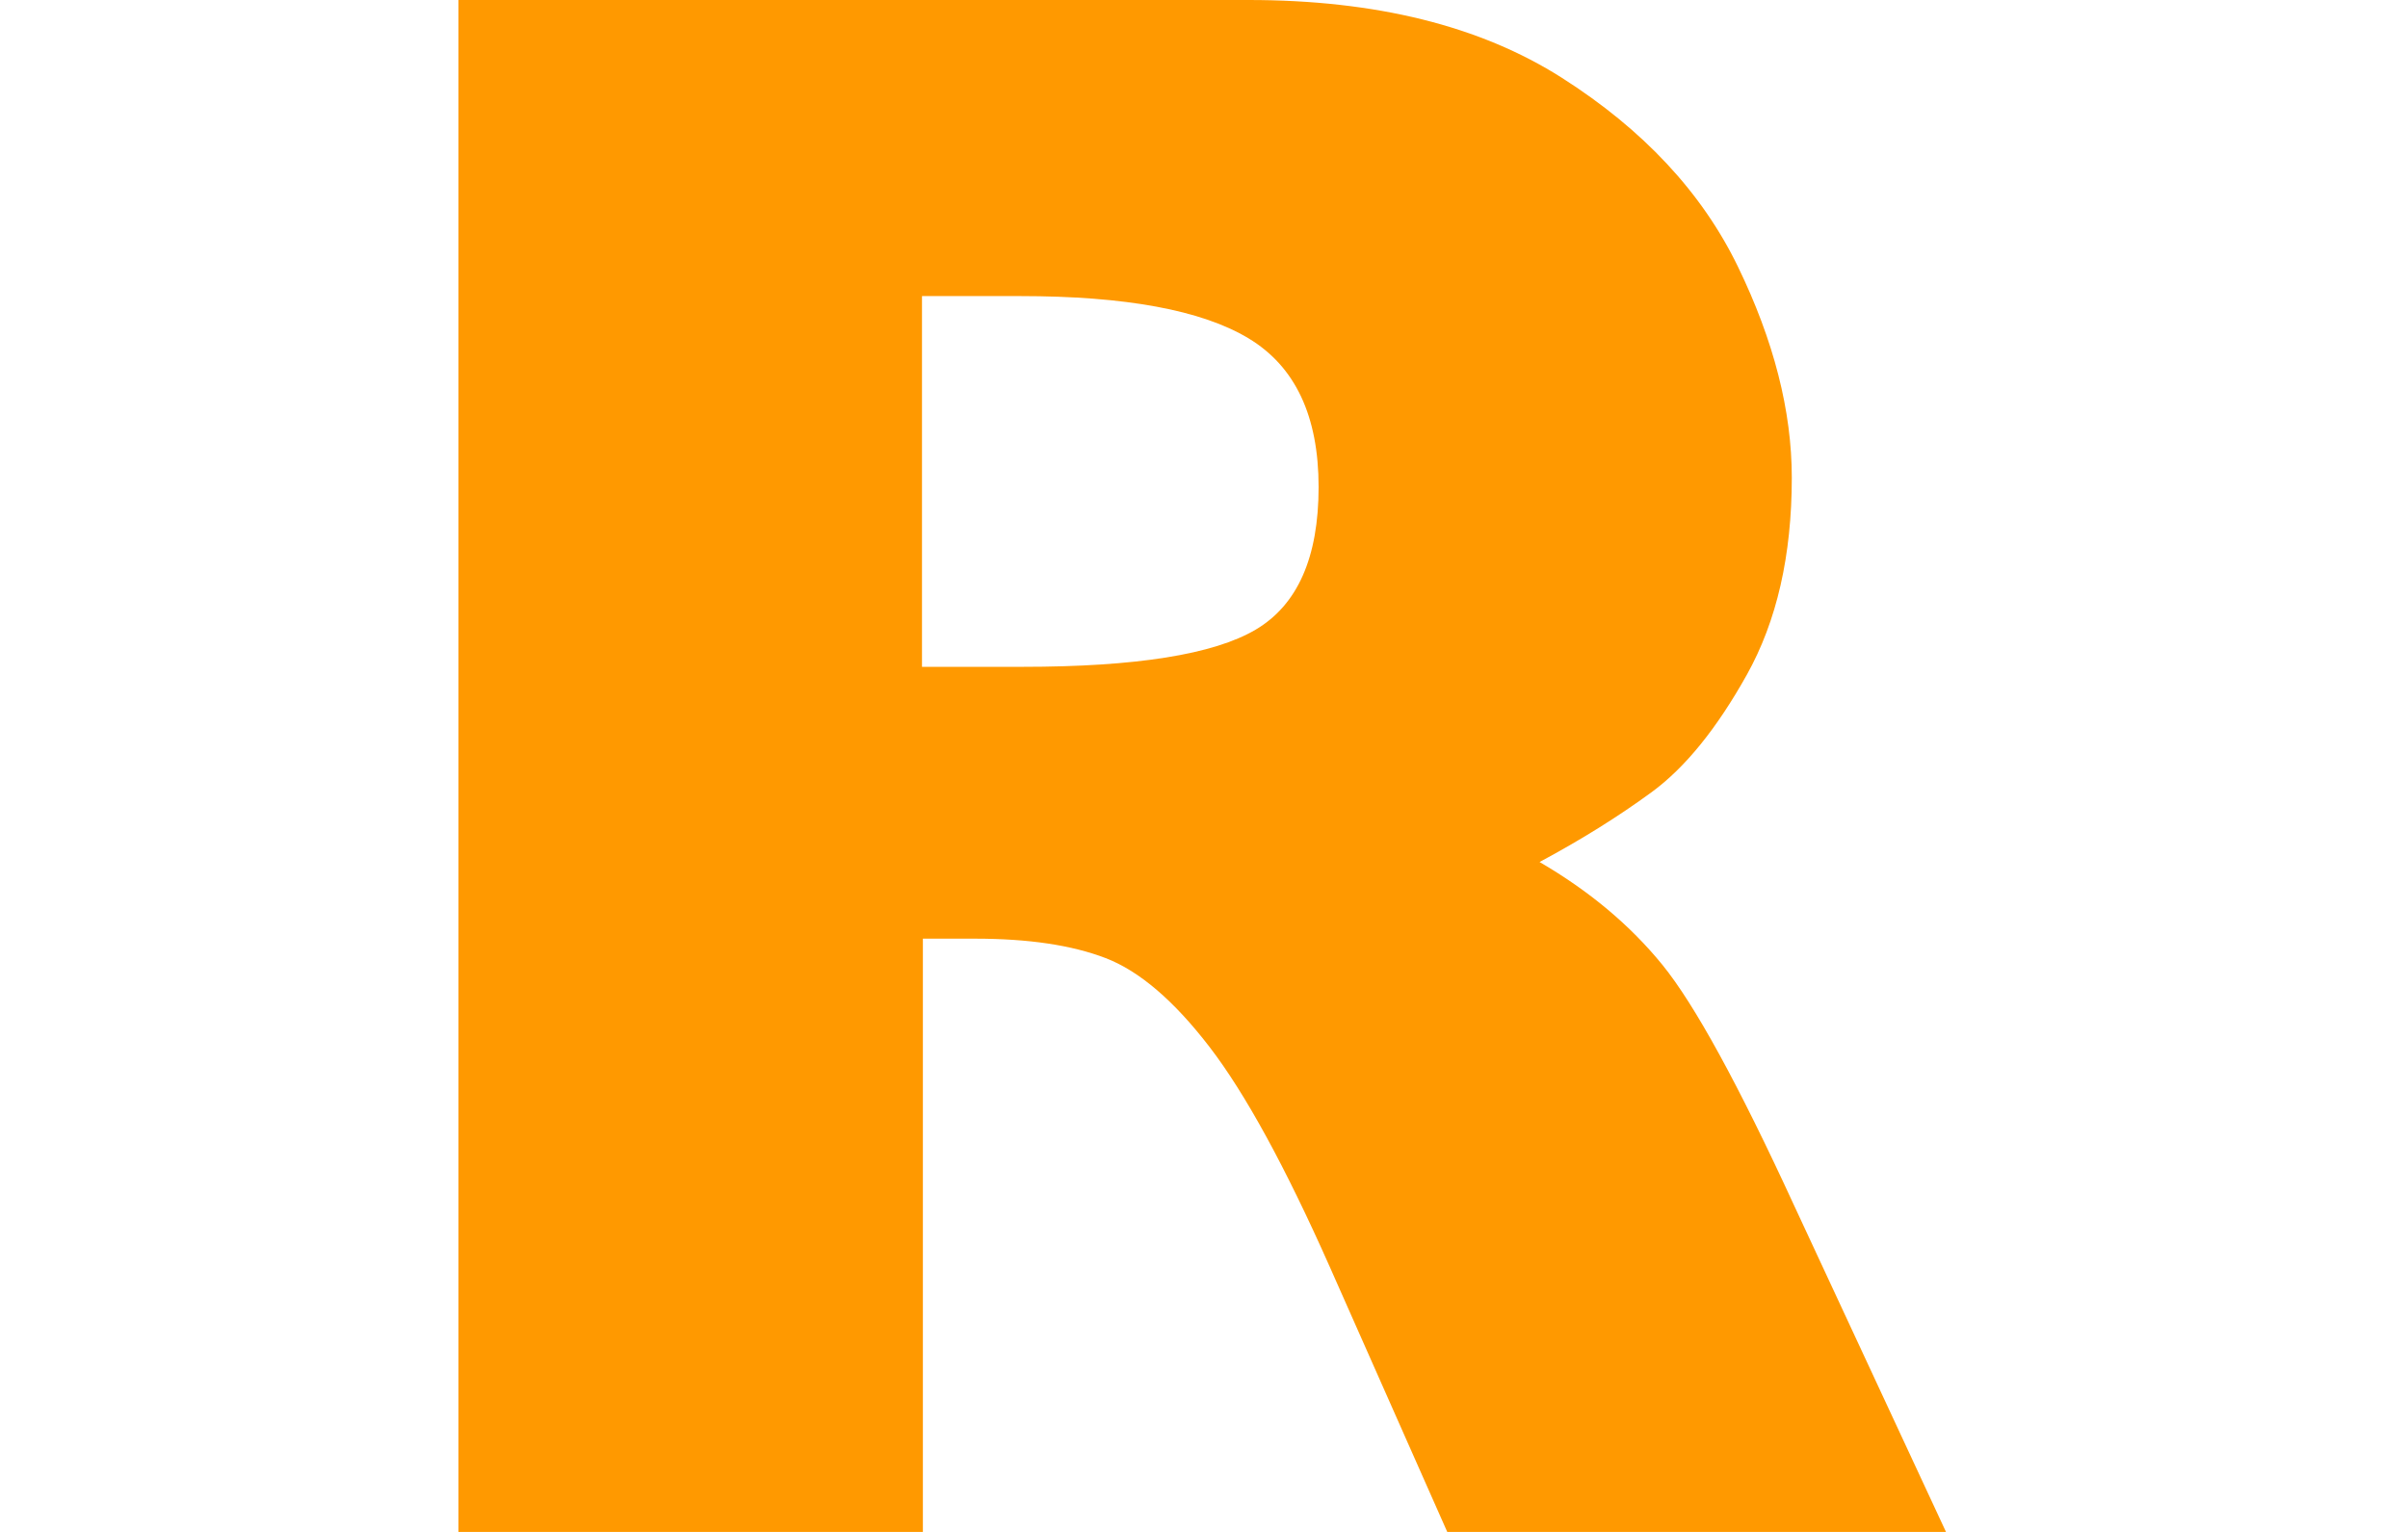 <?xml version="1.0" encoding="UTF-8"?>
<svg width="935px" height="595px" viewBox="0 0 935 595" version="1.1" xmlns="http://www.w3.org/2000/svg" xmlns:xlink="http://www.w3.org/1999/xlink">
    <title>logo_small</title>
    <g id="logo_small" stroke="none" stroke-width="1" fill="none" fill-rule="evenodd">
        <path d="M757,598 L563.281,598 L516.253,491.861 C498.996,453.03 483.463,424.626 469.657,406.649 C455.851,388.671 442.404,377.166 429.317,372.132 C416.23,367.098 399.332,364.582 378.622,364.582 L358.344,364.582 L358.344,598 L178,598 L178,0 L484.758,0 C534.23,0 574.786,10.067 606.425,30.202 C638.065,50.337 660.86,74.786 674.81,103.55 C688.76,132.314 695.735,159.639 695.735,185.527 C695.735,215.729 689.91,241.257 678.261,262.11 C666.612,282.964 654.316,298.137 641.373,307.629 C628.429,317.121 613.904,326.182 597.797,334.811 C617.068,346.029 632.959,359.332 645.471,374.721 C657.983,390.109 675.025,421.246 696.598,468.131 L757,598 Z M512,189.156 C512,161.563 502.916,142.305 484.747,131.383 C466.579,120.461 437.019,115 396.067,115 L358,115 L358,259 L396.933,259 C441.056,259 471.265,254.186 487.559,244.557 C503.853,234.928 512,216.461 512,189.156 Z" id="Shape" fill="#FF9900" fill-rule="nonzero"></path>
    </g>
</svg>